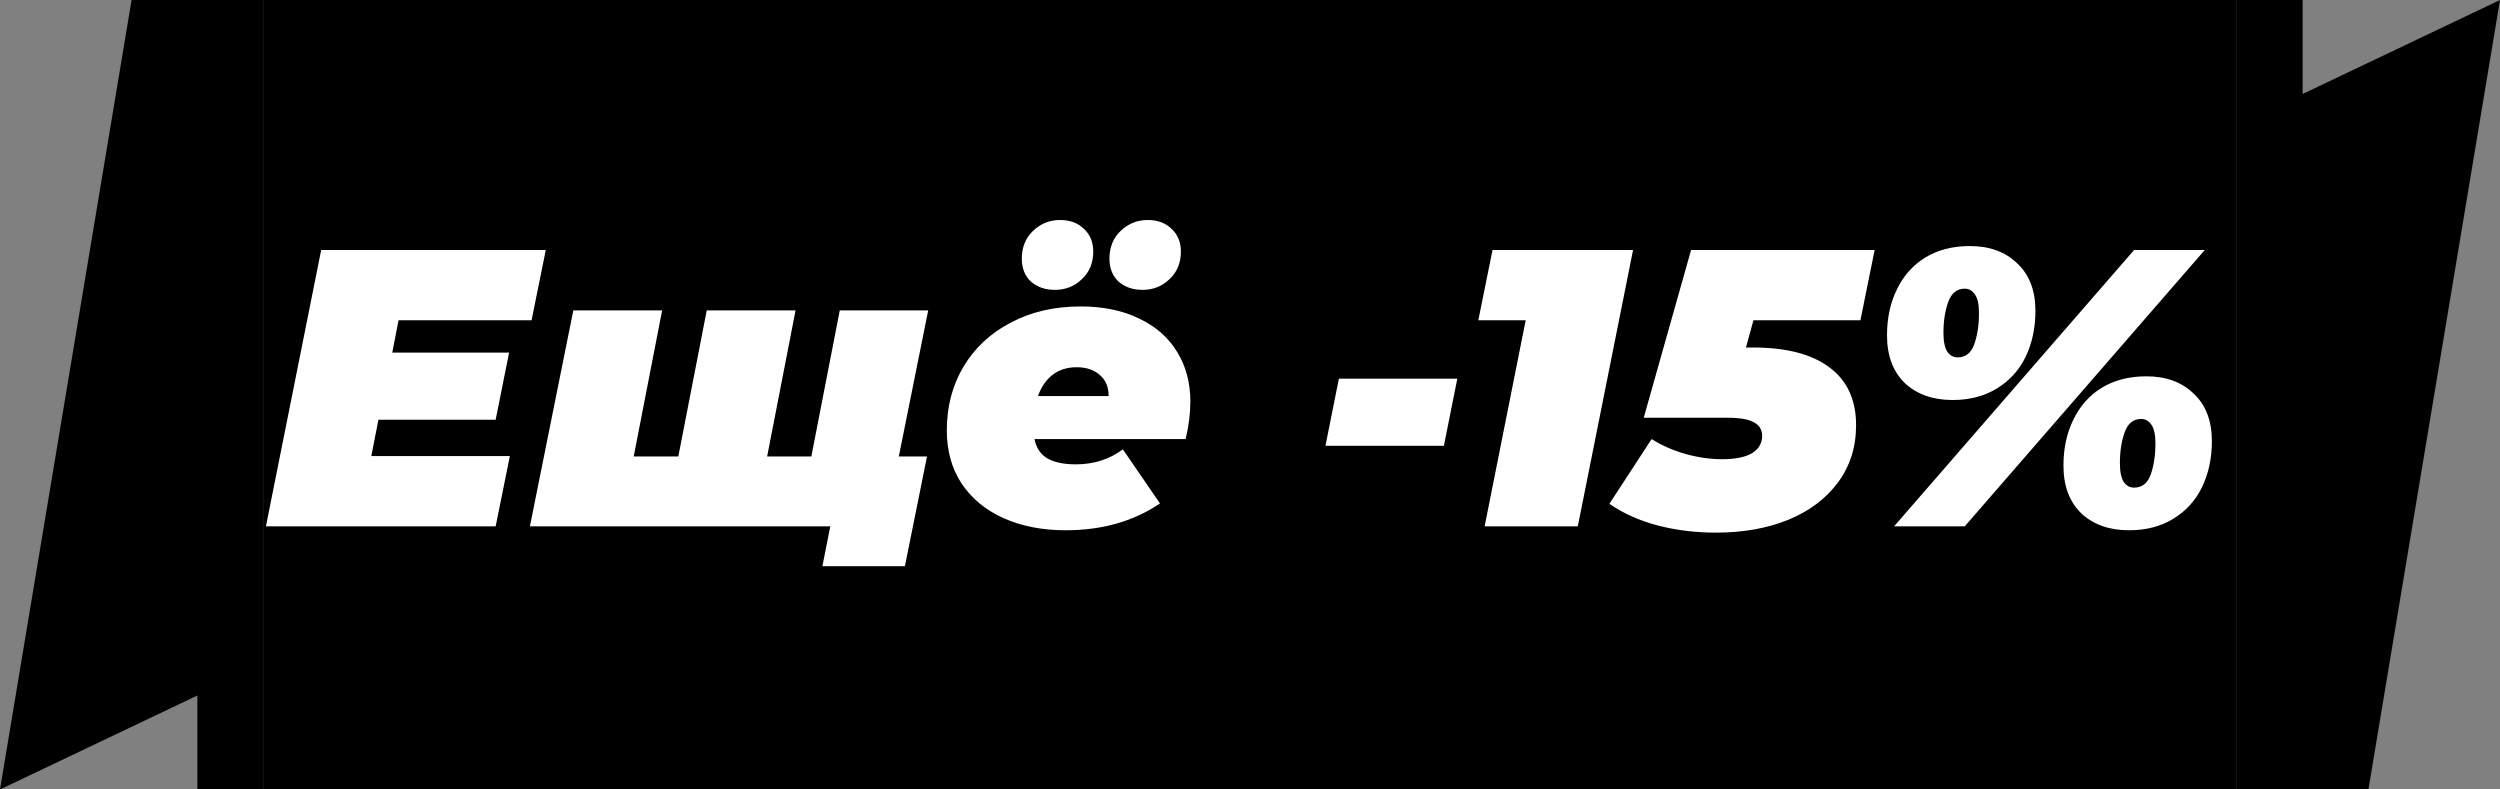 <svg width="76" height="24" viewBox="0 0 76 24" fill="none" xmlns="http://www.w3.org/2000/svg">
<rect x="0" y="0" width="76" height="24" fill="#808080" stroke="none"/>
<path d="M8 24H6V21.143L0 24L4 0H8V24Z" fill="black"/>
<rect width="60" height="24" transform="translate(8)" fill="black"/>
<path d="M12.116 9.736L11.924 10.72H15.476L15.068 12.76H11.504L11.288 13.864H15.5L15.068 16H8.084L9.764 7.6H16.592L16.16 9.736H12.116ZM28.217 9.436L26.897 16H16.109L17.429 9.436H20.129L19.265 13.876H20.621L21.485 9.436H24.185L23.321 13.876H24.665L25.529 9.436H28.217ZM28.181 13.876L27.509 17.212H25.001L25.241 16H24.161L24.593 13.876H28.181ZM36.187 12.208C36.187 12.568 36.139 12.948 36.043 13.348H31.447C31.503 13.62 31.635 13.816 31.843 13.936C32.051 14.056 32.339 14.116 32.707 14.116C33.251 14.116 33.727 13.964 34.135 13.66L35.263 15.304C34.463 15.848 33.507 16.12 32.395 16.12C31.683 16.12 31.051 15.996 30.499 15.748C29.955 15.5 29.531 15.148 29.227 14.692C28.931 14.236 28.783 13.7 28.783 13.084C28.783 12.364 28.951 11.72 29.287 11.152C29.631 10.576 30.111 10.128 30.727 9.808C31.343 9.48 32.051 9.316 32.851 9.316C33.539 9.316 34.135 9.44 34.639 9.688C35.143 9.928 35.527 10.268 35.791 10.708C36.055 11.14 36.187 11.64 36.187 12.208ZM32.731 11.164C32.435 11.164 32.187 11.244 31.987 11.404C31.795 11.556 31.651 11.768 31.555 12.04H33.703C33.703 11.768 33.615 11.556 33.439 11.404C33.263 11.244 33.027 11.164 32.731 11.164ZM32.071 8.812C31.775 8.812 31.531 8.728 31.339 8.56C31.155 8.384 31.063 8.152 31.063 7.864C31.063 7.52 31.175 7.24 31.399 7.024C31.631 6.8 31.907 6.688 32.227 6.688C32.523 6.688 32.763 6.776 32.947 6.952C33.139 7.128 33.235 7.36 33.235 7.648C33.235 7.992 33.119 8.272 32.887 8.488C32.663 8.704 32.391 8.812 32.071 8.812ZM34.735 8.812C34.439 8.812 34.195 8.728 34.003 8.56C33.819 8.384 33.727 8.152 33.727 7.864C33.727 7.52 33.839 7.24 34.063 7.024C34.295 6.8 34.571 6.688 34.891 6.688C35.187 6.688 35.427 6.776 35.611 6.952C35.803 7.128 35.899 7.36 35.899 7.648C35.899 7.992 35.783 8.272 35.551 8.488C35.327 8.704 35.055 8.812 34.735 8.812ZM40.702 11.512H44.302L43.894 13.552H40.294L40.702 11.512ZM49.645 7.6L47.965 16H45.133L46.381 9.736H44.941L45.373 7.6H49.645ZM53.305 9.736L53.077 10.564H53.293C54.301 10.564 55.073 10.764 55.609 11.164C56.153 11.564 56.425 12.152 56.425 12.928C56.425 13.592 56.241 14.172 55.873 14.668C55.505 15.164 54.997 15.544 54.349 15.808C53.709 16.064 52.981 16.192 52.165 16.192C51.549 16.192 50.961 16.12 50.401 15.976C49.849 15.832 49.357 15.612 48.925 15.316L50.209 13.348C50.529 13.548 50.877 13.7 51.253 13.804C51.629 13.908 51.997 13.96 52.357 13.96C52.749 13.96 53.049 13.9 53.257 13.78C53.465 13.652 53.569 13.476 53.569 13.252C53.569 13.068 53.489 12.932 53.329 12.844C53.169 12.748 52.901 12.7 52.525 12.7H49.969L51.409 7.6H56.989L56.557 9.736H53.305ZM59.357 12.16C58.757 12.16 58.273 11.988 57.905 11.644C57.545 11.292 57.365 10.808 57.365 10.192C57.365 9.672 57.465 9.208 57.665 8.8C57.865 8.384 58.153 8.06 58.529 7.828C58.913 7.596 59.365 7.48 59.885 7.48C60.485 7.48 60.965 7.656 61.325 8.008C61.693 8.352 61.877 8.832 61.877 9.448C61.877 9.968 61.777 10.436 61.577 10.852C61.377 11.26 61.085 11.58 60.701 11.812C60.325 12.044 59.877 12.16 59.357 12.16ZM64.877 7.6H67.025L59.729 16H57.581L64.877 7.6ZM59.513 10.864C59.753 10.864 59.921 10.732 60.017 10.468C60.113 10.196 60.161 9.88 60.161 9.52C60.161 9.256 60.121 9.068 60.041 8.956C59.961 8.836 59.857 8.776 59.729 8.776C59.489 8.776 59.321 8.912 59.225 9.184C59.129 9.448 59.081 9.76 59.081 10.12C59.081 10.384 59.121 10.576 59.201 10.696C59.281 10.808 59.385 10.864 59.513 10.864ZM64.721 16.12C64.121 16.12 63.637 15.948 63.269 15.604C62.909 15.252 62.729 14.768 62.729 14.152C62.729 13.632 62.829 13.168 63.029 12.76C63.229 12.344 63.517 12.02 63.893 11.788C64.277 11.556 64.729 11.44 65.249 11.44C65.849 11.44 66.329 11.616 66.689 11.968C67.057 12.312 67.241 12.792 67.241 13.408C67.241 13.928 67.141 14.396 66.941 14.812C66.741 15.22 66.449 15.54 66.065 15.772C65.689 16.004 65.241 16.12 64.721 16.12ZM64.877 14.824C65.117 14.824 65.285 14.692 65.381 14.428C65.477 14.156 65.525 13.84 65.525 13.48C65.525 13.216 65.485 13.028 65.405 12.916C65.325 12.796 65.221 12.736 65.093 12.736C64.853 12.736 64.685 12.872 64.589 13.144C64.493 13.408 64.445 13.72 64.445 14.08C64.445 14.344 64.485 14.536 64.565 14.656C64.645 14.768 64.749 14.824 64.877 14.824Z" fill="white"/>
<path d="M68 -6.99382e-07L70 -5.24537e-07L70 2.857L76 0L72 24L68 24L68 -6.99382e-07Z" fill="black"/>
</svg>
